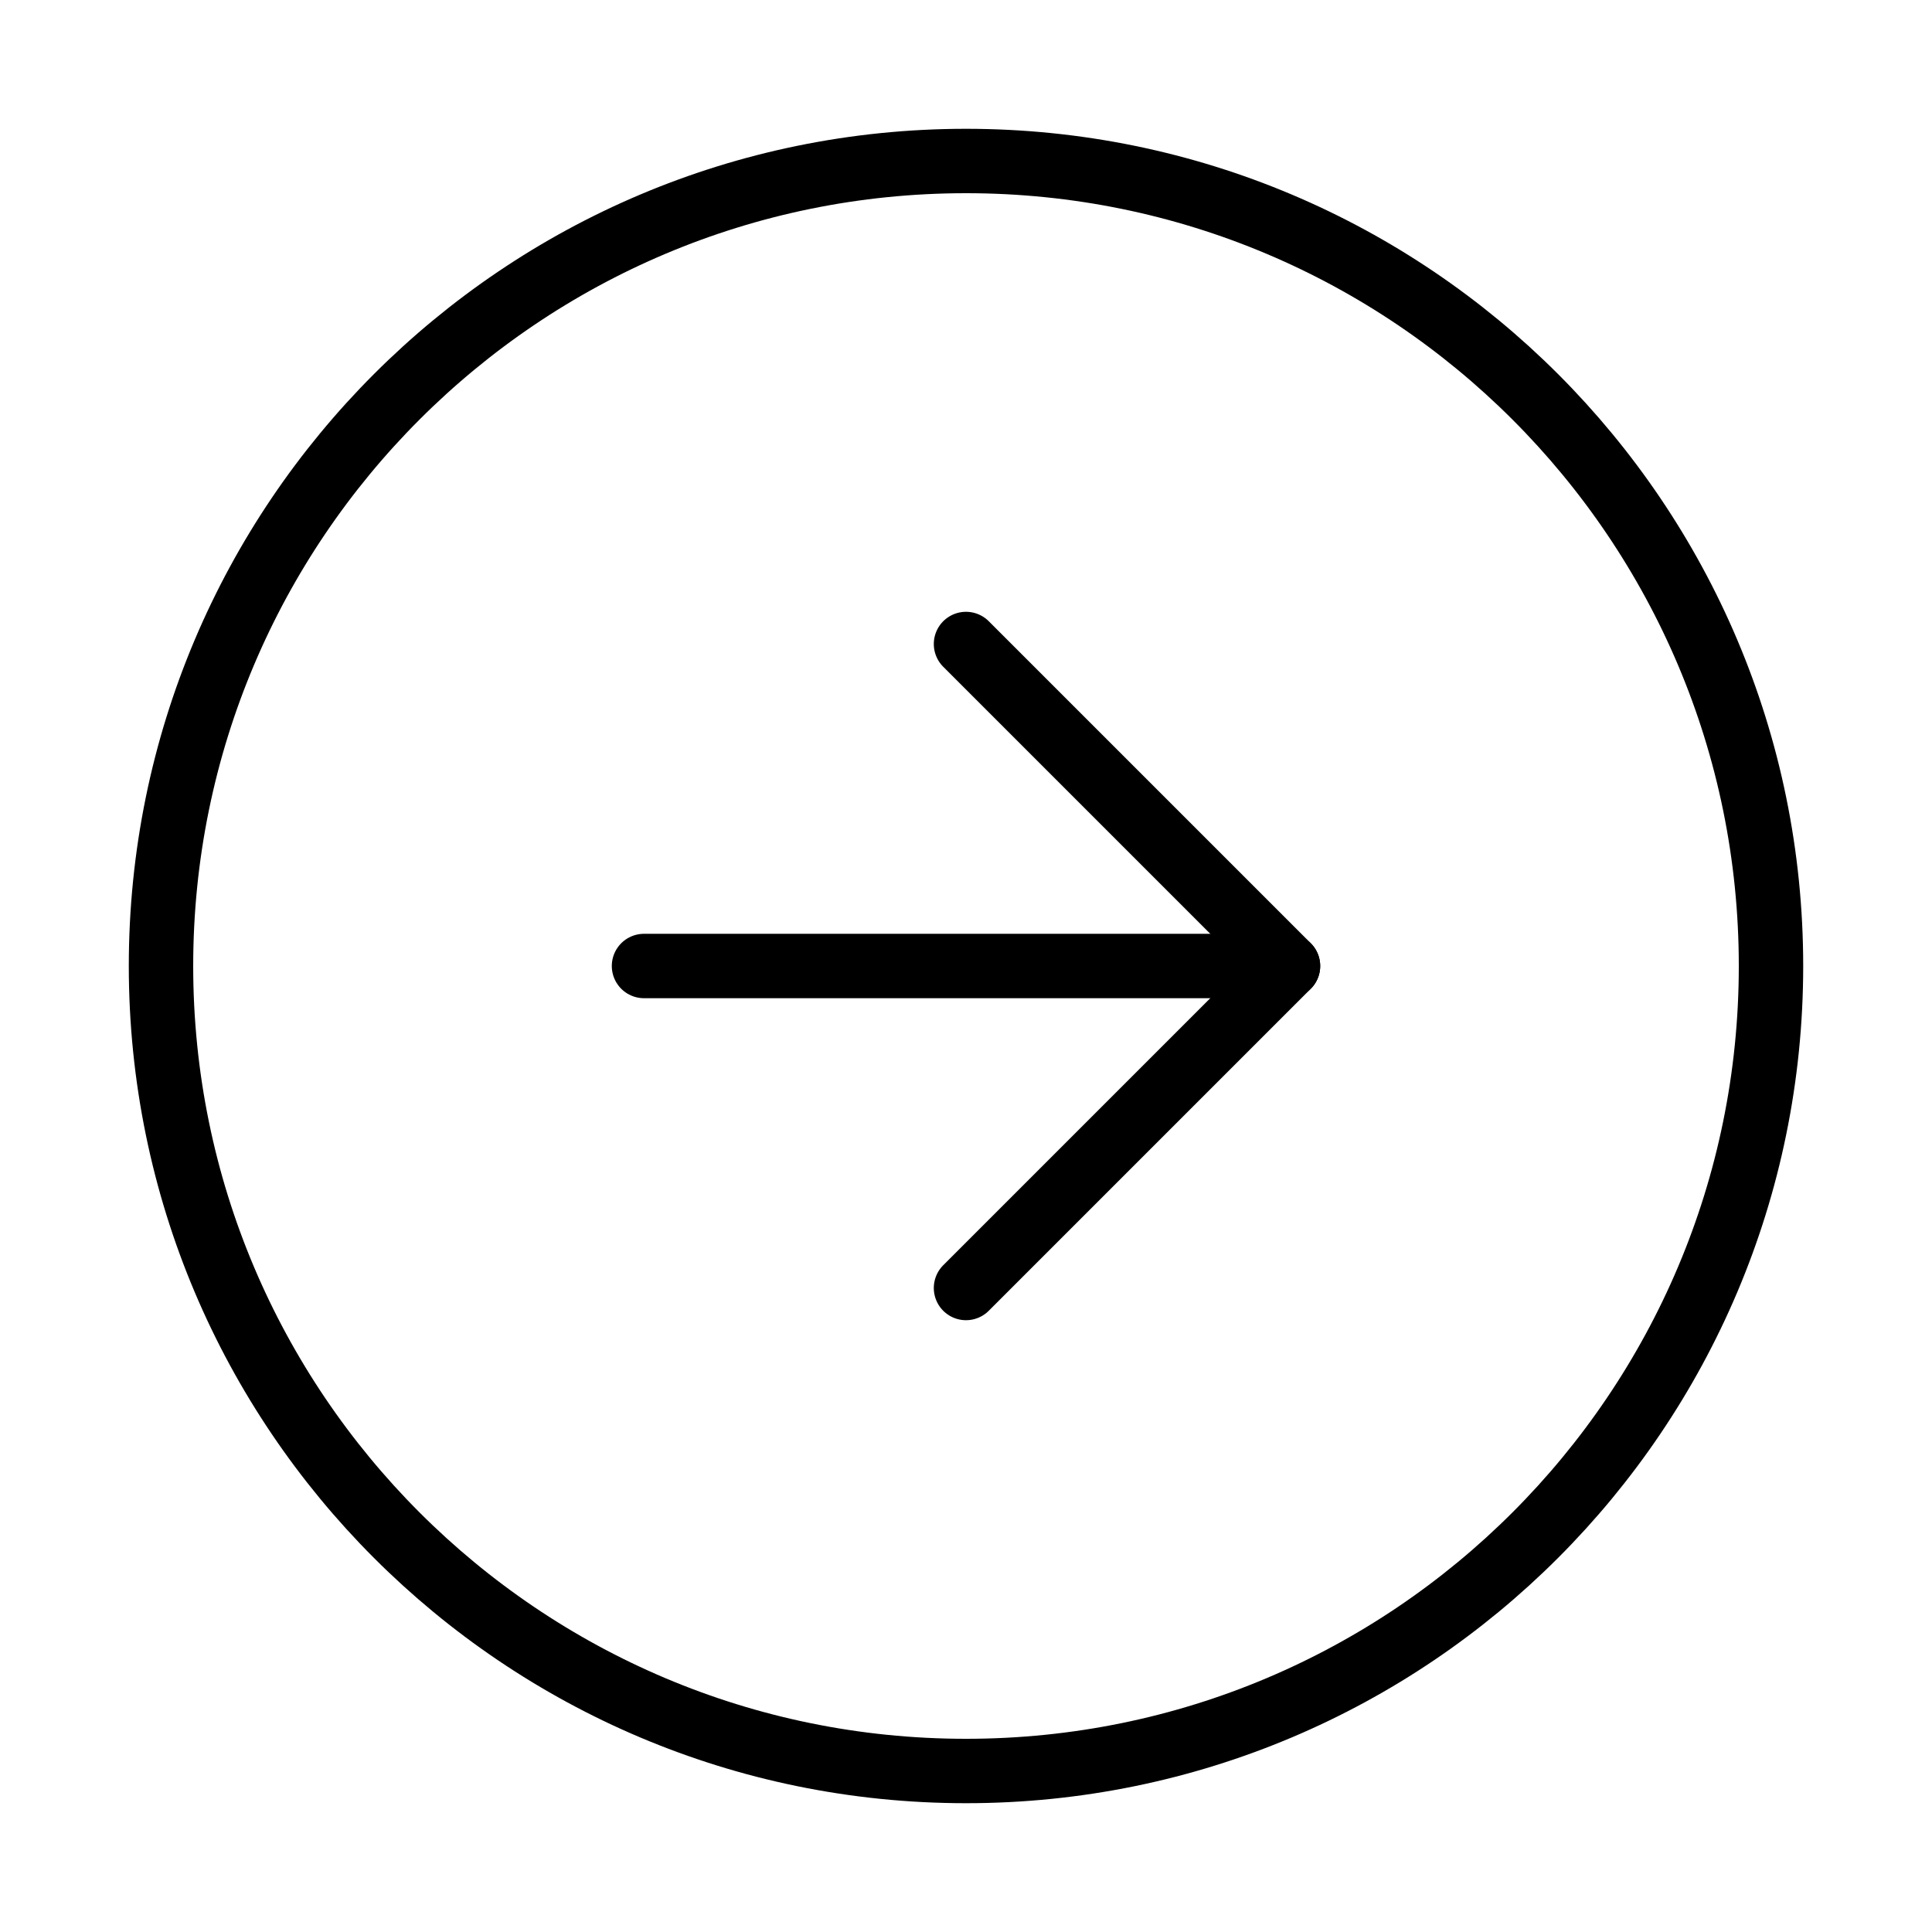 <svg width="60" height="60" viewBox="0 0 60 60" fill="none" xmlns="http://www.w3.org/2000/svg">
<path d="M30 55C43.807 55 55 43.807 55 30C55 16.193 43.807 5 30 5C16.193 5 5 16.193 5 30C5 43.807 16.193 55 30 55Z" stroke="black" stroke-width="2" stroke-linecap="round" stroke-linejoin="round"/>
<path d="M30 40L40 30L30 20" stroke="black" stroke-width="2" stroke-linecap="round" stroke-linejoin="round"/>
<path d="M20 30H40" stroke="black" stroke-width="2" stroke-linecap="round" stroke-linejoin="round"/>
</svg>
